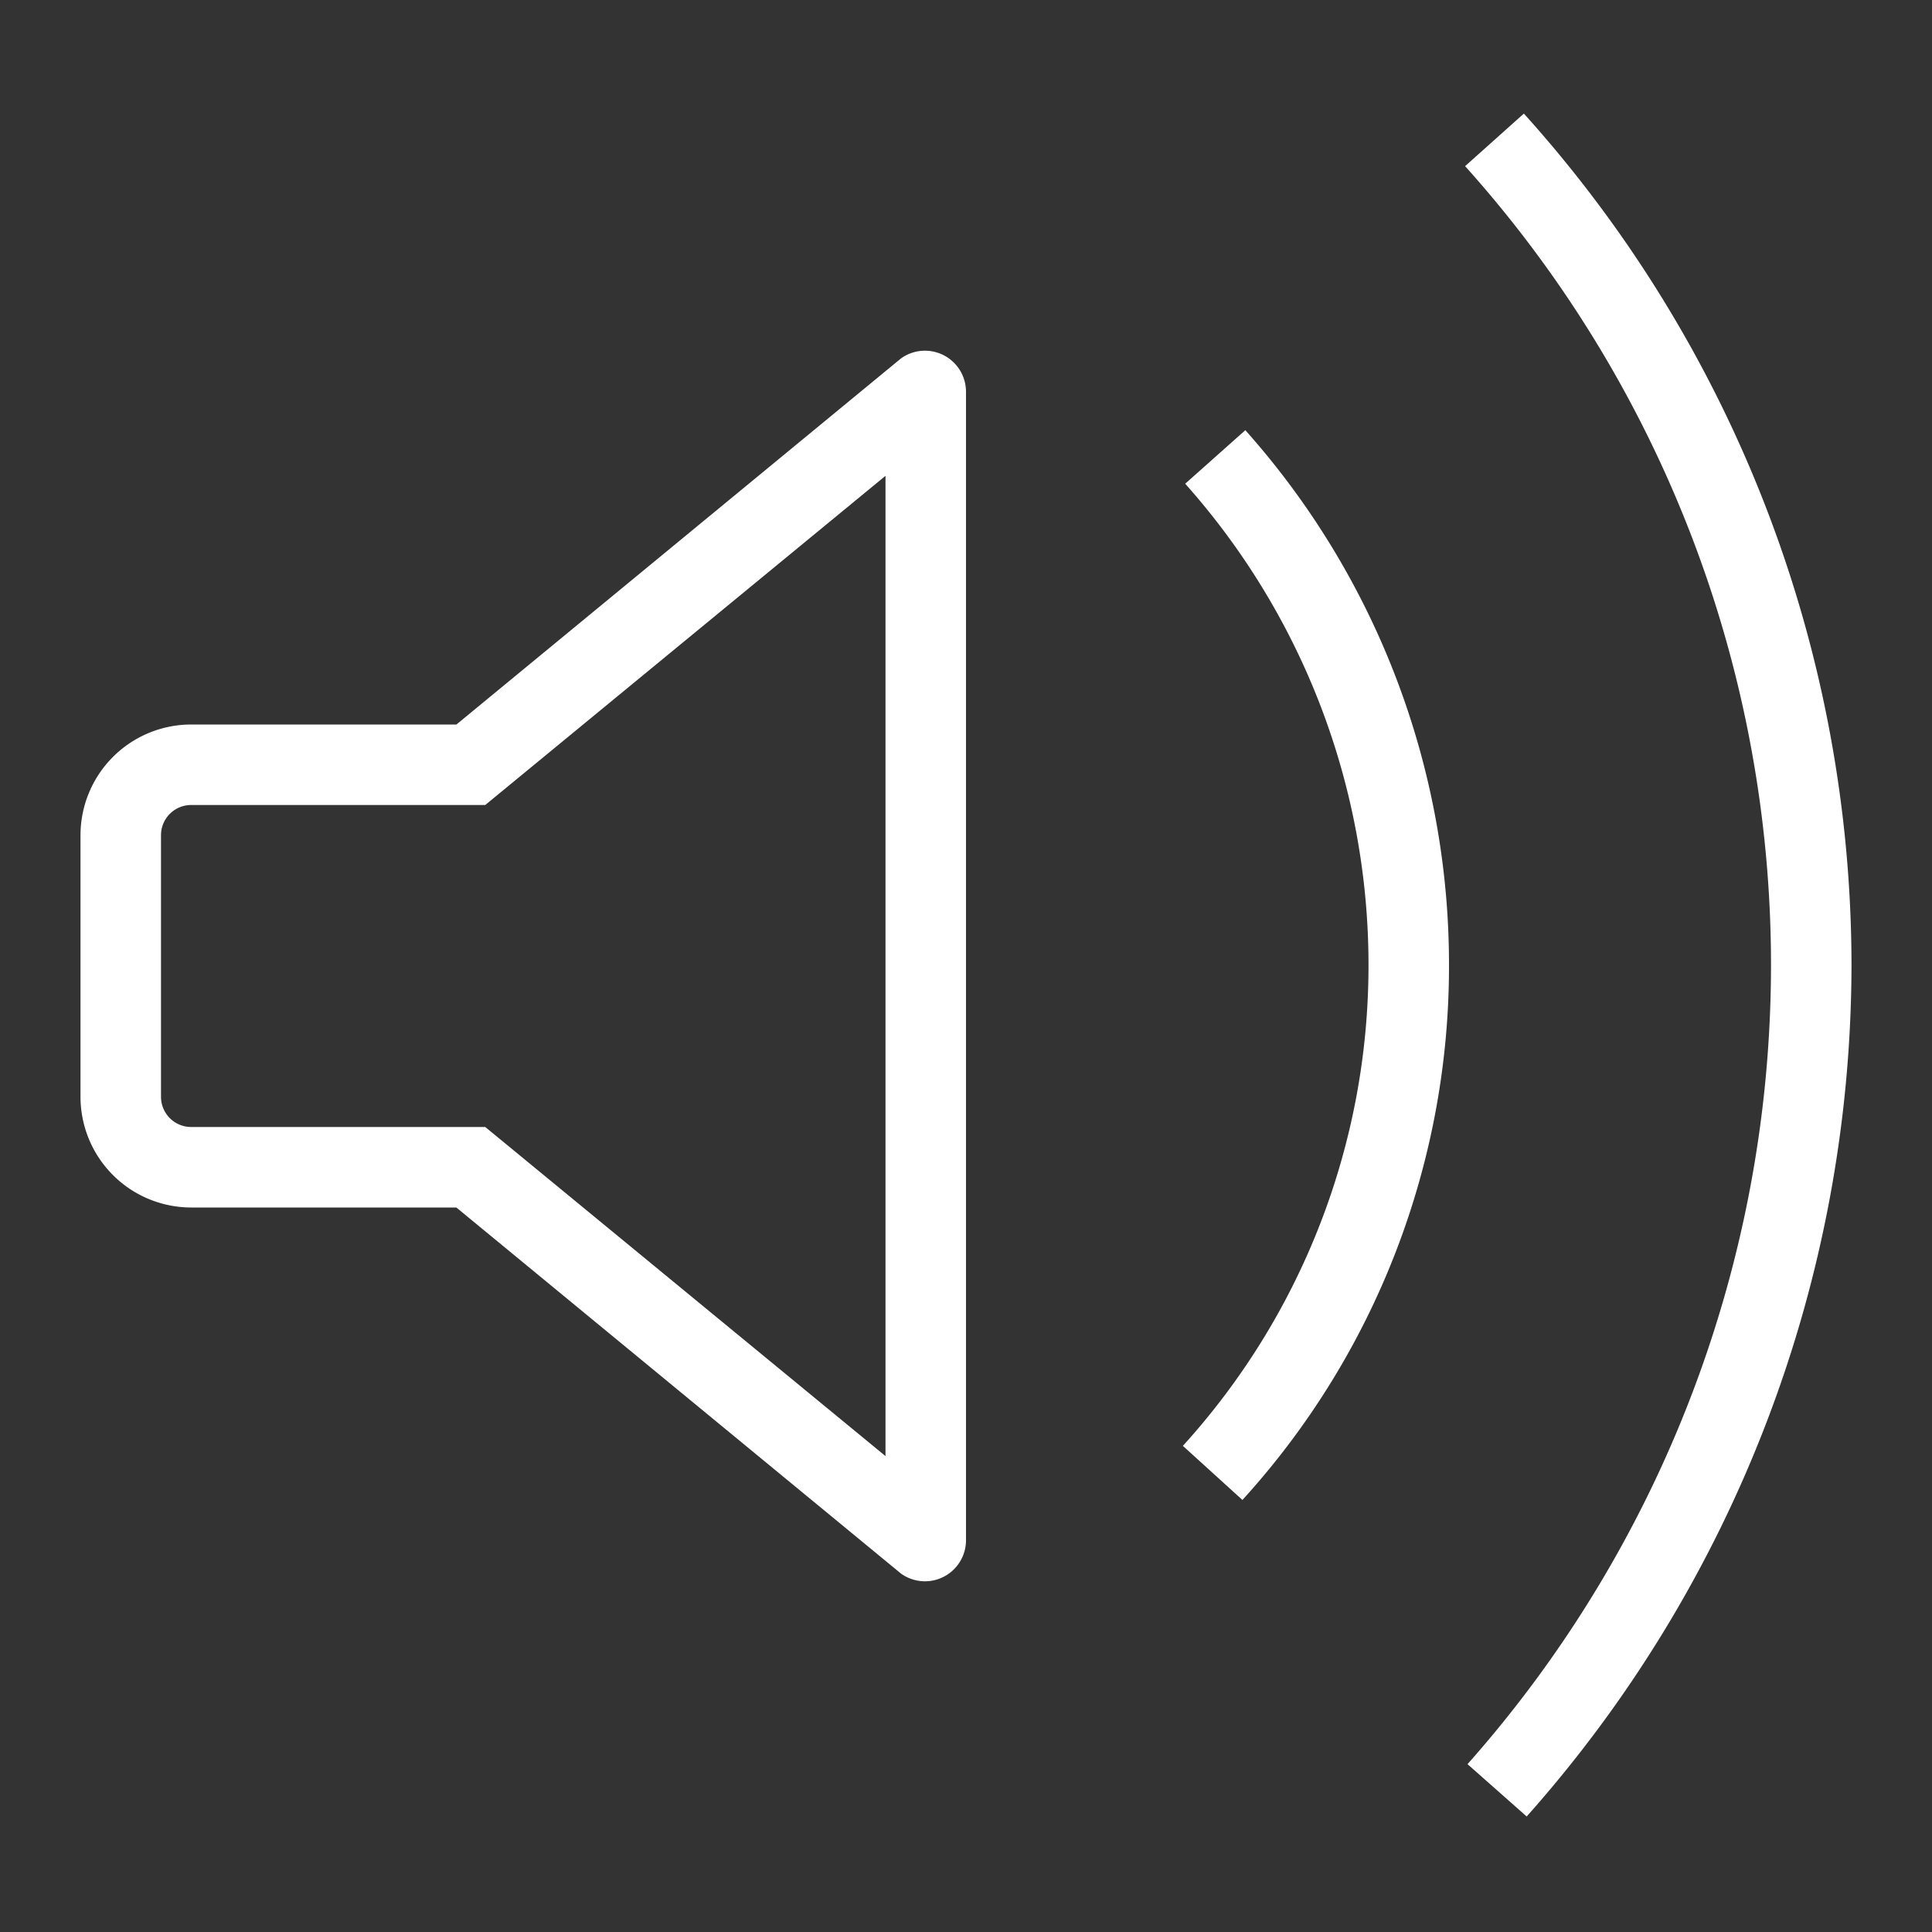 <?xml version="1.0" encoding="utf-8"?><!-- Uploaded to: SVG Repo, www.svgrepo.com, Generator: SVG Repo Mixer Tools -->
<svg fill="#ffffff" width="30px" height="30px" viewBox="0 0 24 24" xmlns="http://www.w3.org/2000/svg">
    <rect x="0" y="0" width="24" height="24" fill="#333333" stroke="none"/>
    <path
        d="M11.193 4.452L5.67 9H2.376A1.376 1.376 0 0 0 1 10.376v3.248A1.376 1.376 0 0 0 2.376 15h3.293l5.524 4.548a.51.51 0 0 0 .807-.414V4.866a.51.51 0 0 0-.807-.414zM11 18.088L6.028 14H2.375A.375.375 0 0 1 2 13.625v-3.25A.375.375 0 0 1 2.375 10h3.653L11 5.911zm4.47-12.744A9.975 9.975 0 0 1 18 11.987a9.848 9.848 0 0 1-2.566 6.646l-.74-.672A8.872 8.872 0 0 0 17 11.987a8.984 8.984 0 0 0-2.277-5.978zm3.46-3.933A15.817 15.817 0 0 1 23 11.989a15.945 15.945 0 0 1-4.035 10.576l-.735-.65A14.966 14.966 0 0 0 22 11.988a14.852 14.852 0 0 0-3.8-9.924z"/>
    <path fill="none" d="M0 0h24v24H0z"/>
</svg>
